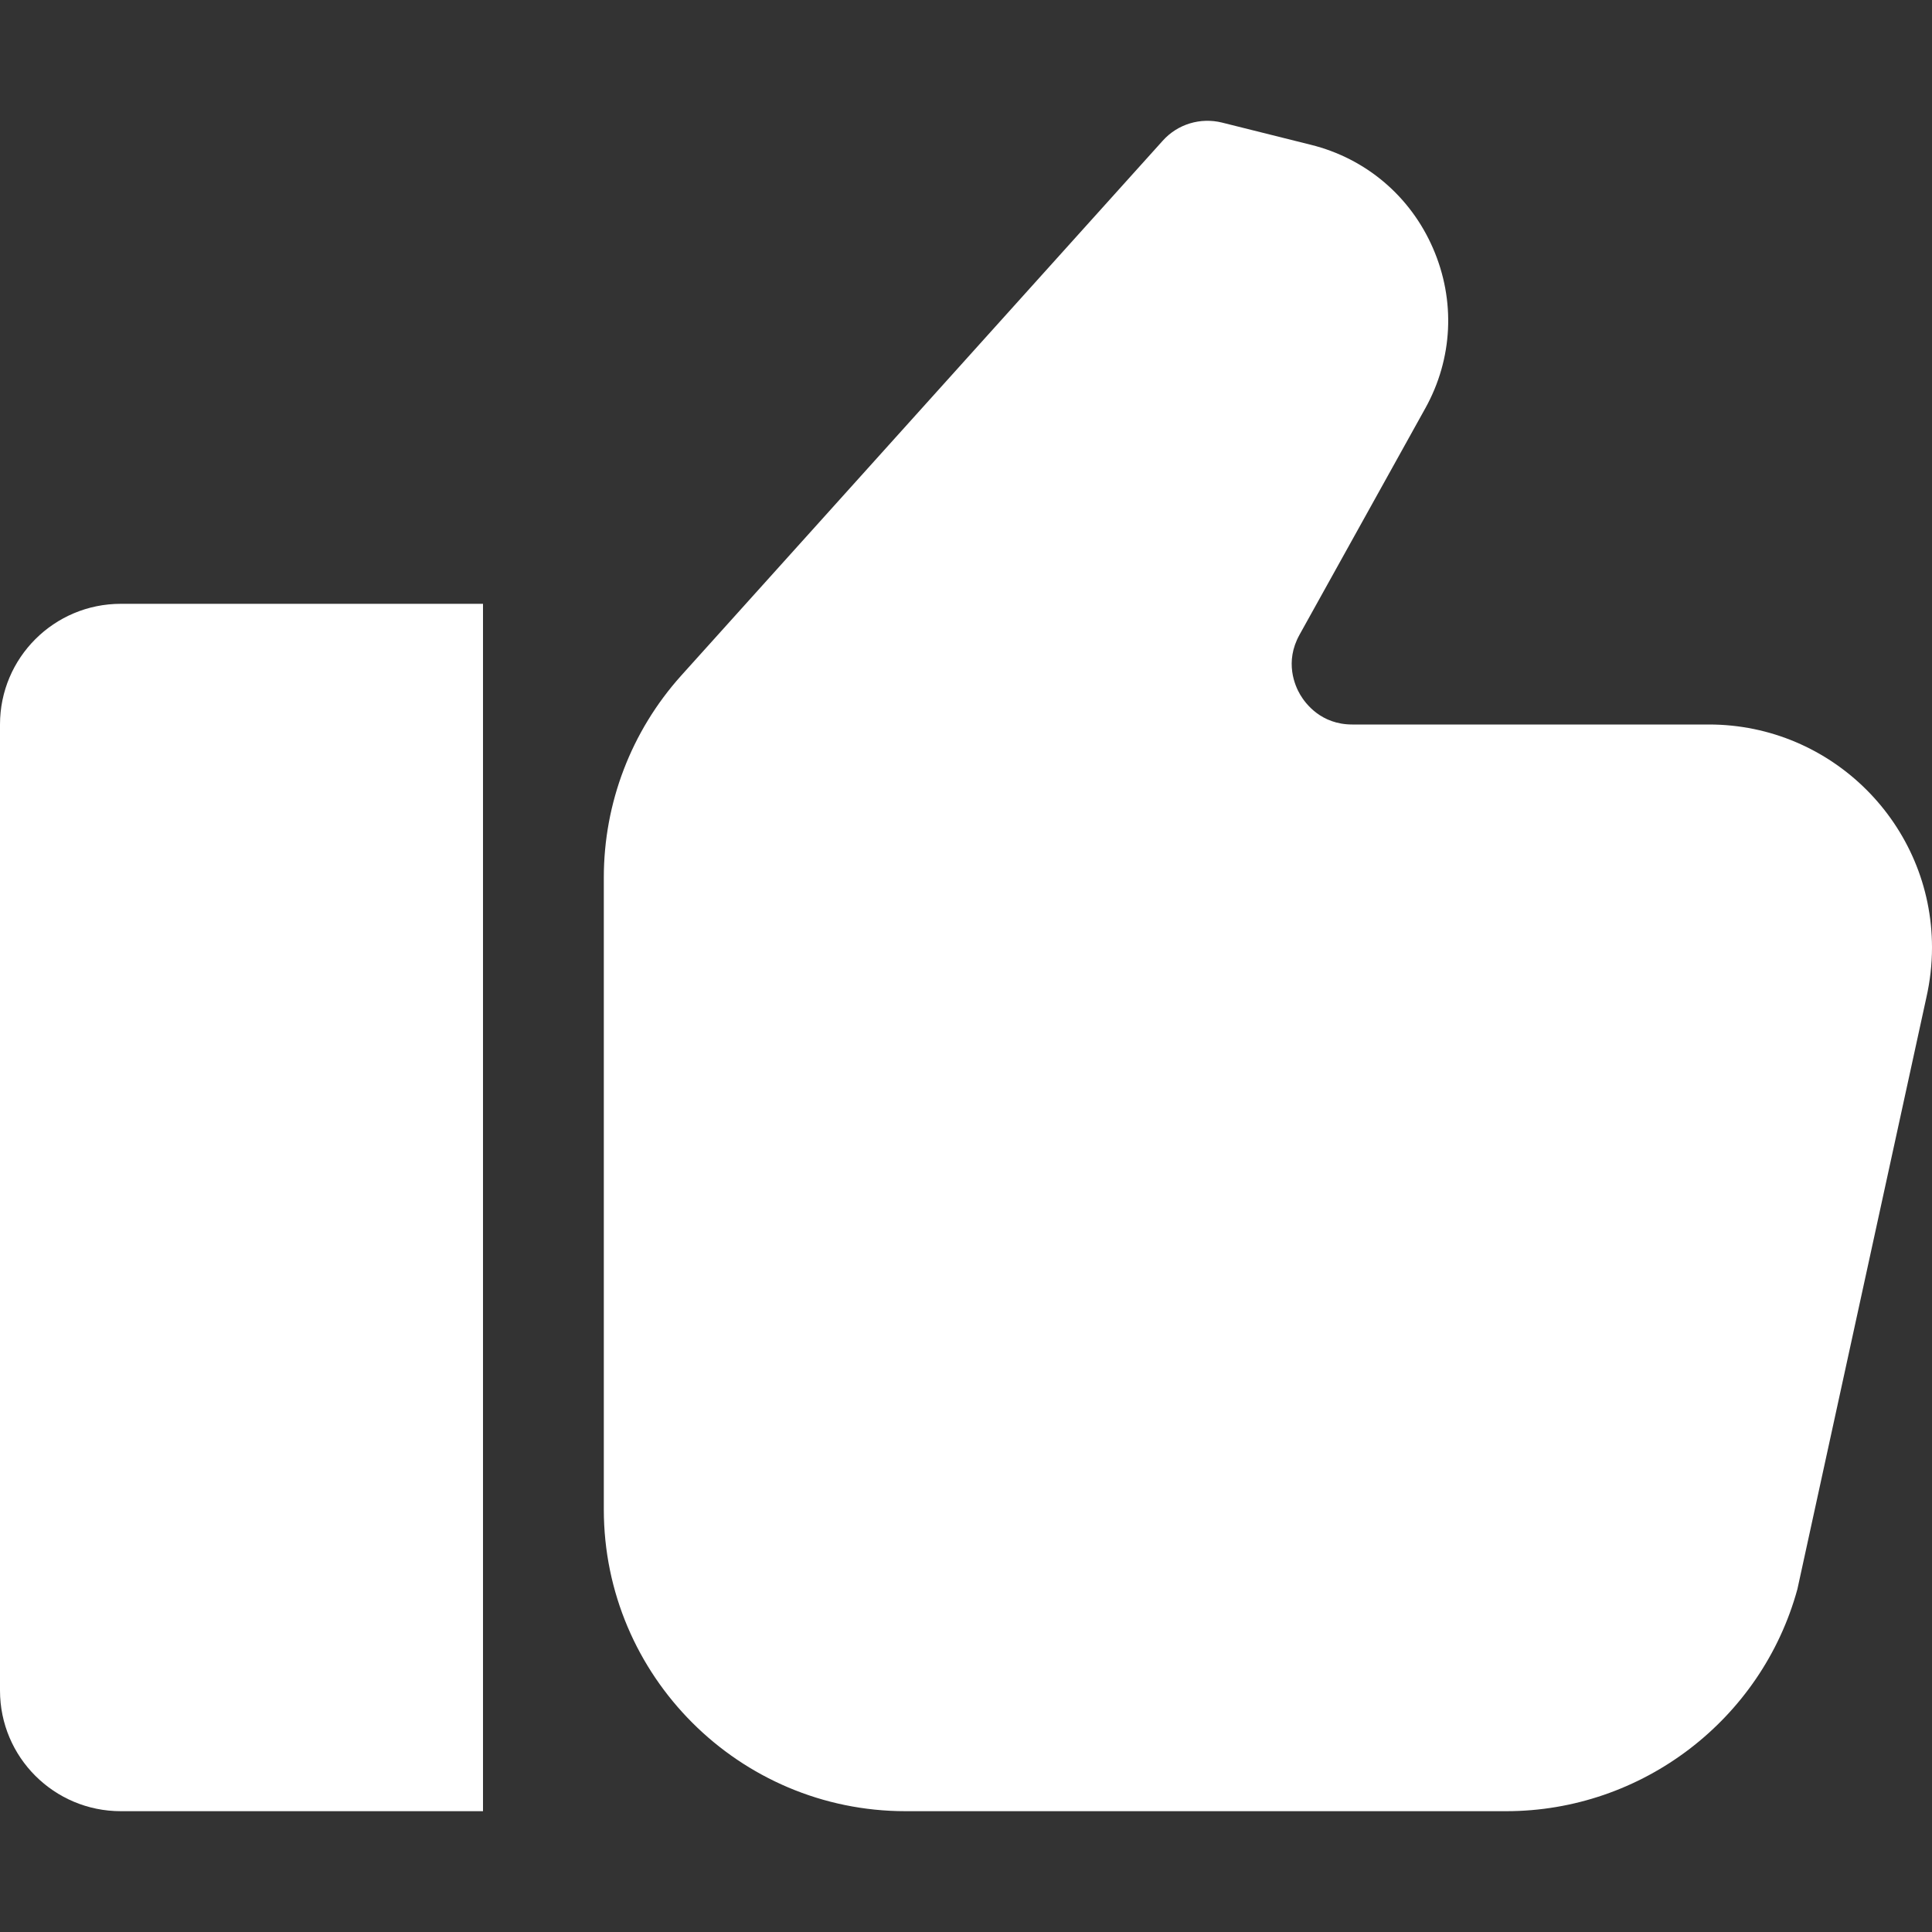 <svg width="15" height="15" viewBox="0 0 15 15" fill="none" xmlns="http://www.w3.org/2000/svg">
<rect x="0" y="0" width="15" height="15" fill="#333333" stroke="none"/>
<path d="M0 5.625V13.125C0 13.643 0.42 14.062 0.938 14.062H3.75V4.688H0.938C0.42 4.688 0 5.107 0 5.625Z" fill="white"/>
<path d="M13.269 5.625H10.499C10.257 5.625 10.136 5.463 10.095 5.394C10.054 5.325 9.972 5.14 10.089 4.929L11.066 3.17C11.28 2.785 11.302 2.333 11.126 1.928C10.951 1.524 10.605 1.23 10.177 1.124L9.489 0.952C9.321 0.91 9.143 0.963 9.027 1.093L5.289 5.245C4.901 5.677 4.688 6.234 4.688 6.813V11.719C4.688 13.011 5.739 14.062 7.031 14.062L11.694 14.062C12.747 14.062 13.677 13.353 13.955 12.338L14.956 7.746C14.985 7.618 15 7.487 15 7.356C15 6.402 14.223 5.625 13.269 5.625L13.269 5.625Z" fill="white"/>
</svg>
